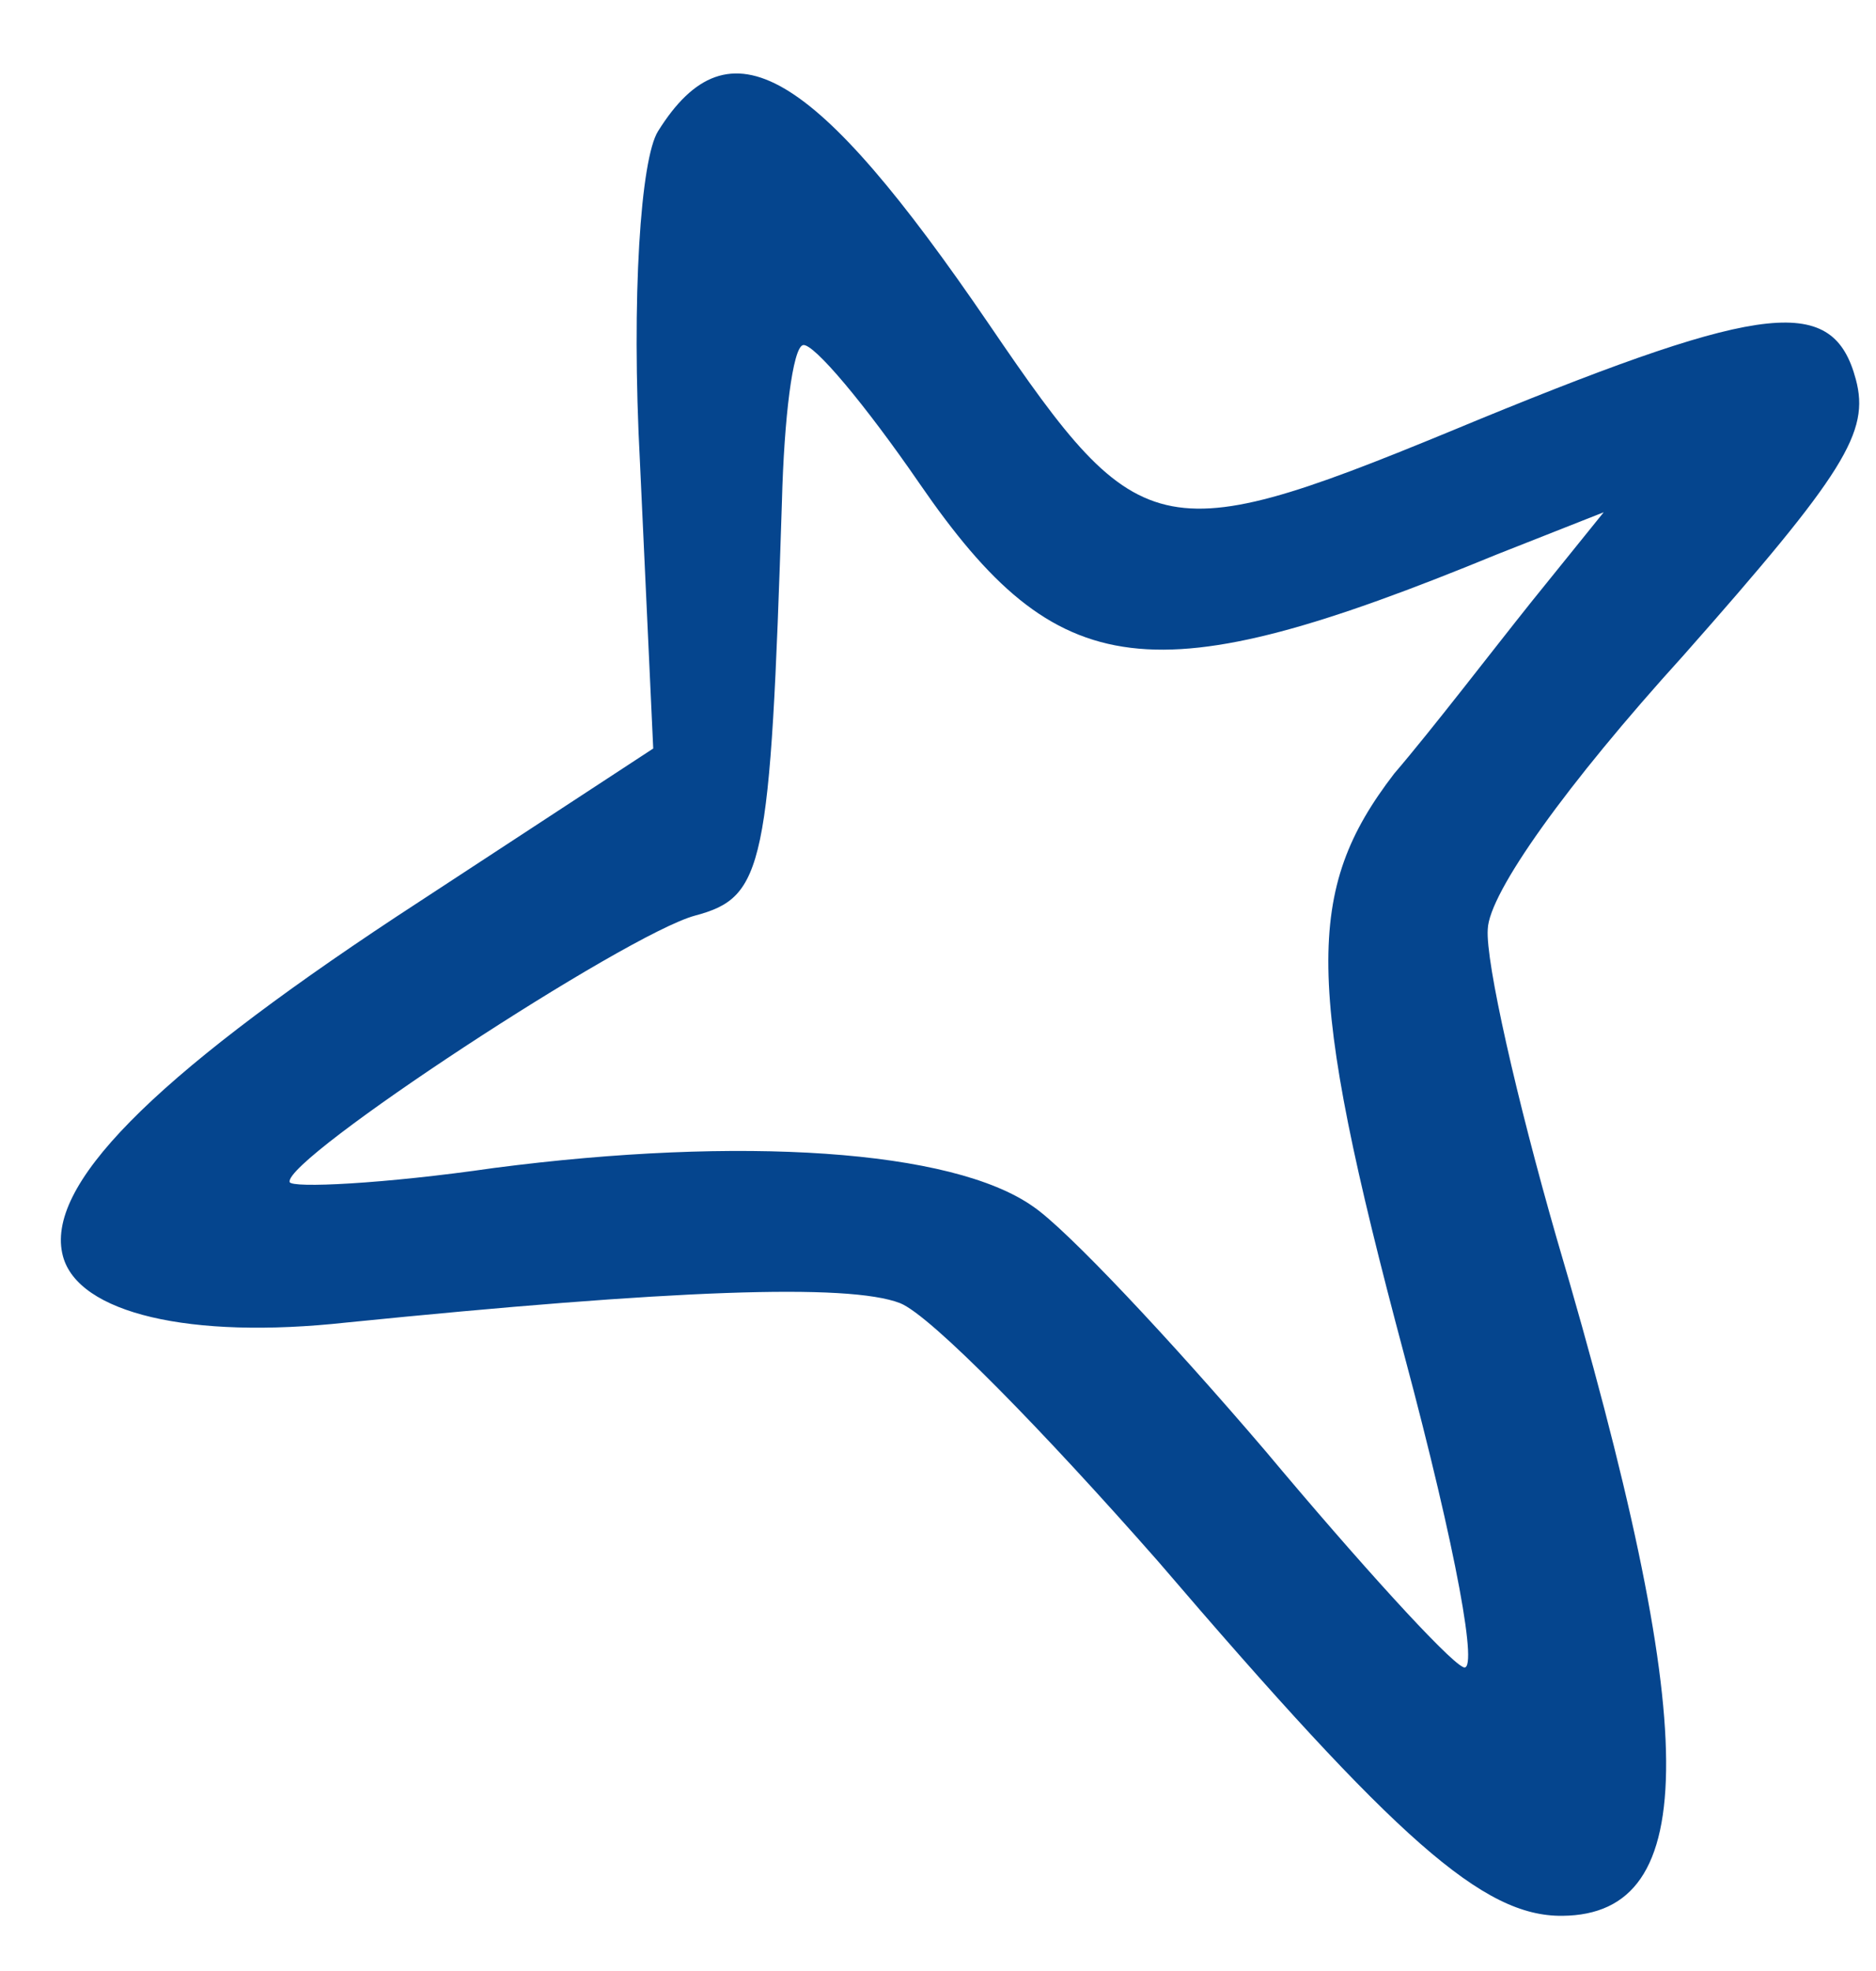 <?xml version="1.0" encoding="UTF-8"?> <svg xmlns="http://www.w3.org/2000/svg" width="20" height="21" viewBox="0 0 20 21" fill="none"> <path d="M7.016 1.397C6.831 1.687 6.728 3.157 6.823 4.935L6.964 7.975L4.23 9.764C1.599 11.501 0.473 12.644 0.671 13.384C0.833 13.99 2.019 14.274 3.693 14.091C7.163 13.741 9.042 13.671 9.595 13.884C9.922 14.013 11.13 15.253 12.346 16.635C14.893 19.608 15.812 20.421 16.656 20.412C18.142 20.399 18.141 18.428 16.595 13.191C16.171 11.717 15.836 10.243 15.861 9.9C15.874 9.512 16.703 8.353 17.944 6.987C19.671 5.034 19.935 4.603 19.785 4.042C19.545 3.144 18.834 3.214 15.78 4.464C12.363 5.882 12.181 5.859 10.546 3.458C8.673 0.713 7.773 0.185 7.016 1.397ZM9.801 5.149C11.282 7.301 12.277 7.42 15.961 5.906L17.097 5.458L16.329 6.409C15.913 6.929 15.264 7.776 14.863 8.243C13.91 9.484 13.91 10.47 14.972 14.442C15.53 16.529 15.769 17.859 15.597 17.761C15.431 17.686 14.48 16.641 13.493 15.462C12.473 14.268 11.371 13.096 11.014 12.855C10.15 12.245 7.893 12.103 5.268 12.444C4.087 12.615 3.106 12.661 3.088 12.594C3.022 12.347 6.675 9.952 7.411 9.755C8.147 9.558 8.211 9.252 8.336 5.348C8.359 4.452 8.451 3.706 8.56 3.677C8.669 3.648 9.228 4.316 9.801 5.149Z" fill="#05458E"></path> </svg> 